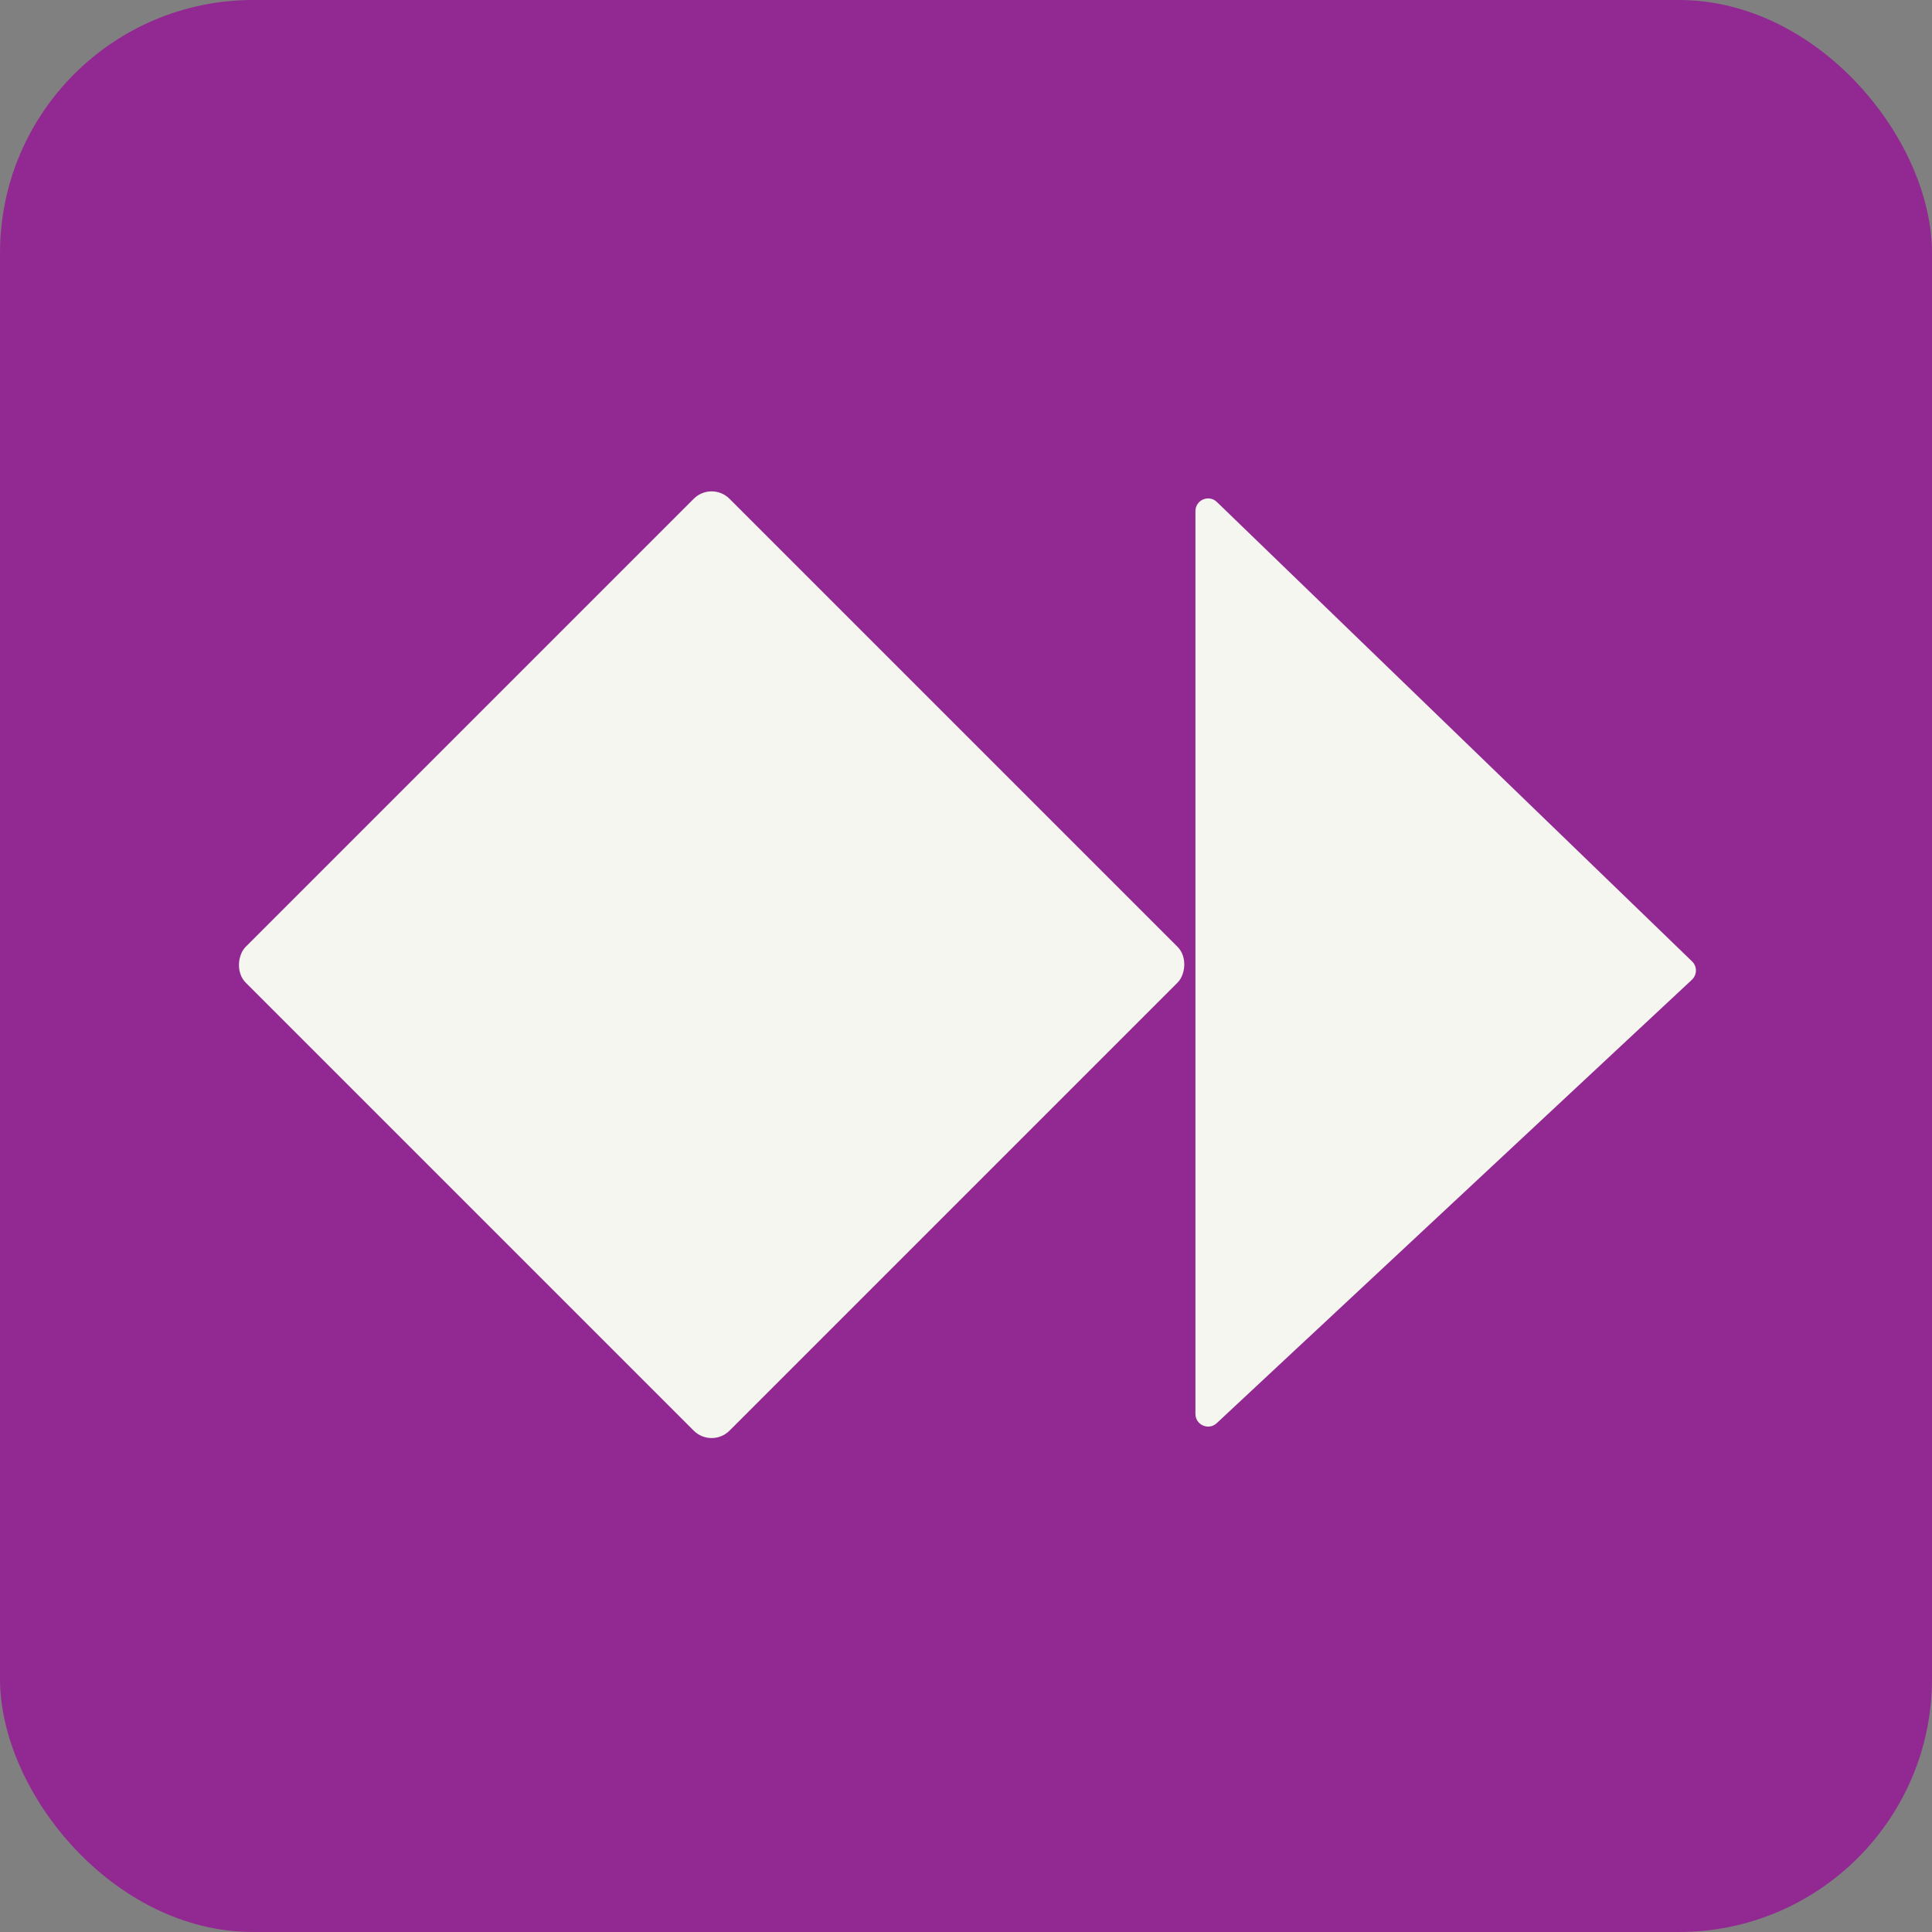 <svg width="229" height="229" viewBox="0 0 229 229" fill="none" xmlns="http://www.w3.org/2000/svg">
<rect x="0" y="0" width="229" height="229" fill="#808080" stroke="none"/>
<rect width="229" height="229" rx="30" fill="#922892"/>
<rect x="84.348" y="57" width="81.102" height="81.102" rx="3" transform="rotate(45 84.348 57)" fill="#F5F6EF"/>
<path d="M141.695 60.58C141.695 59.255 143.286 58.581 144.238 59.501L200.56 113.954C201.177 114.551 201.169 115.543 200.541 116.129L144.219 168.688C143.26 169.583 141.695 168.903 141.695 167.592V60.58Z" fill="#F5F6EF"/>
</svg>
